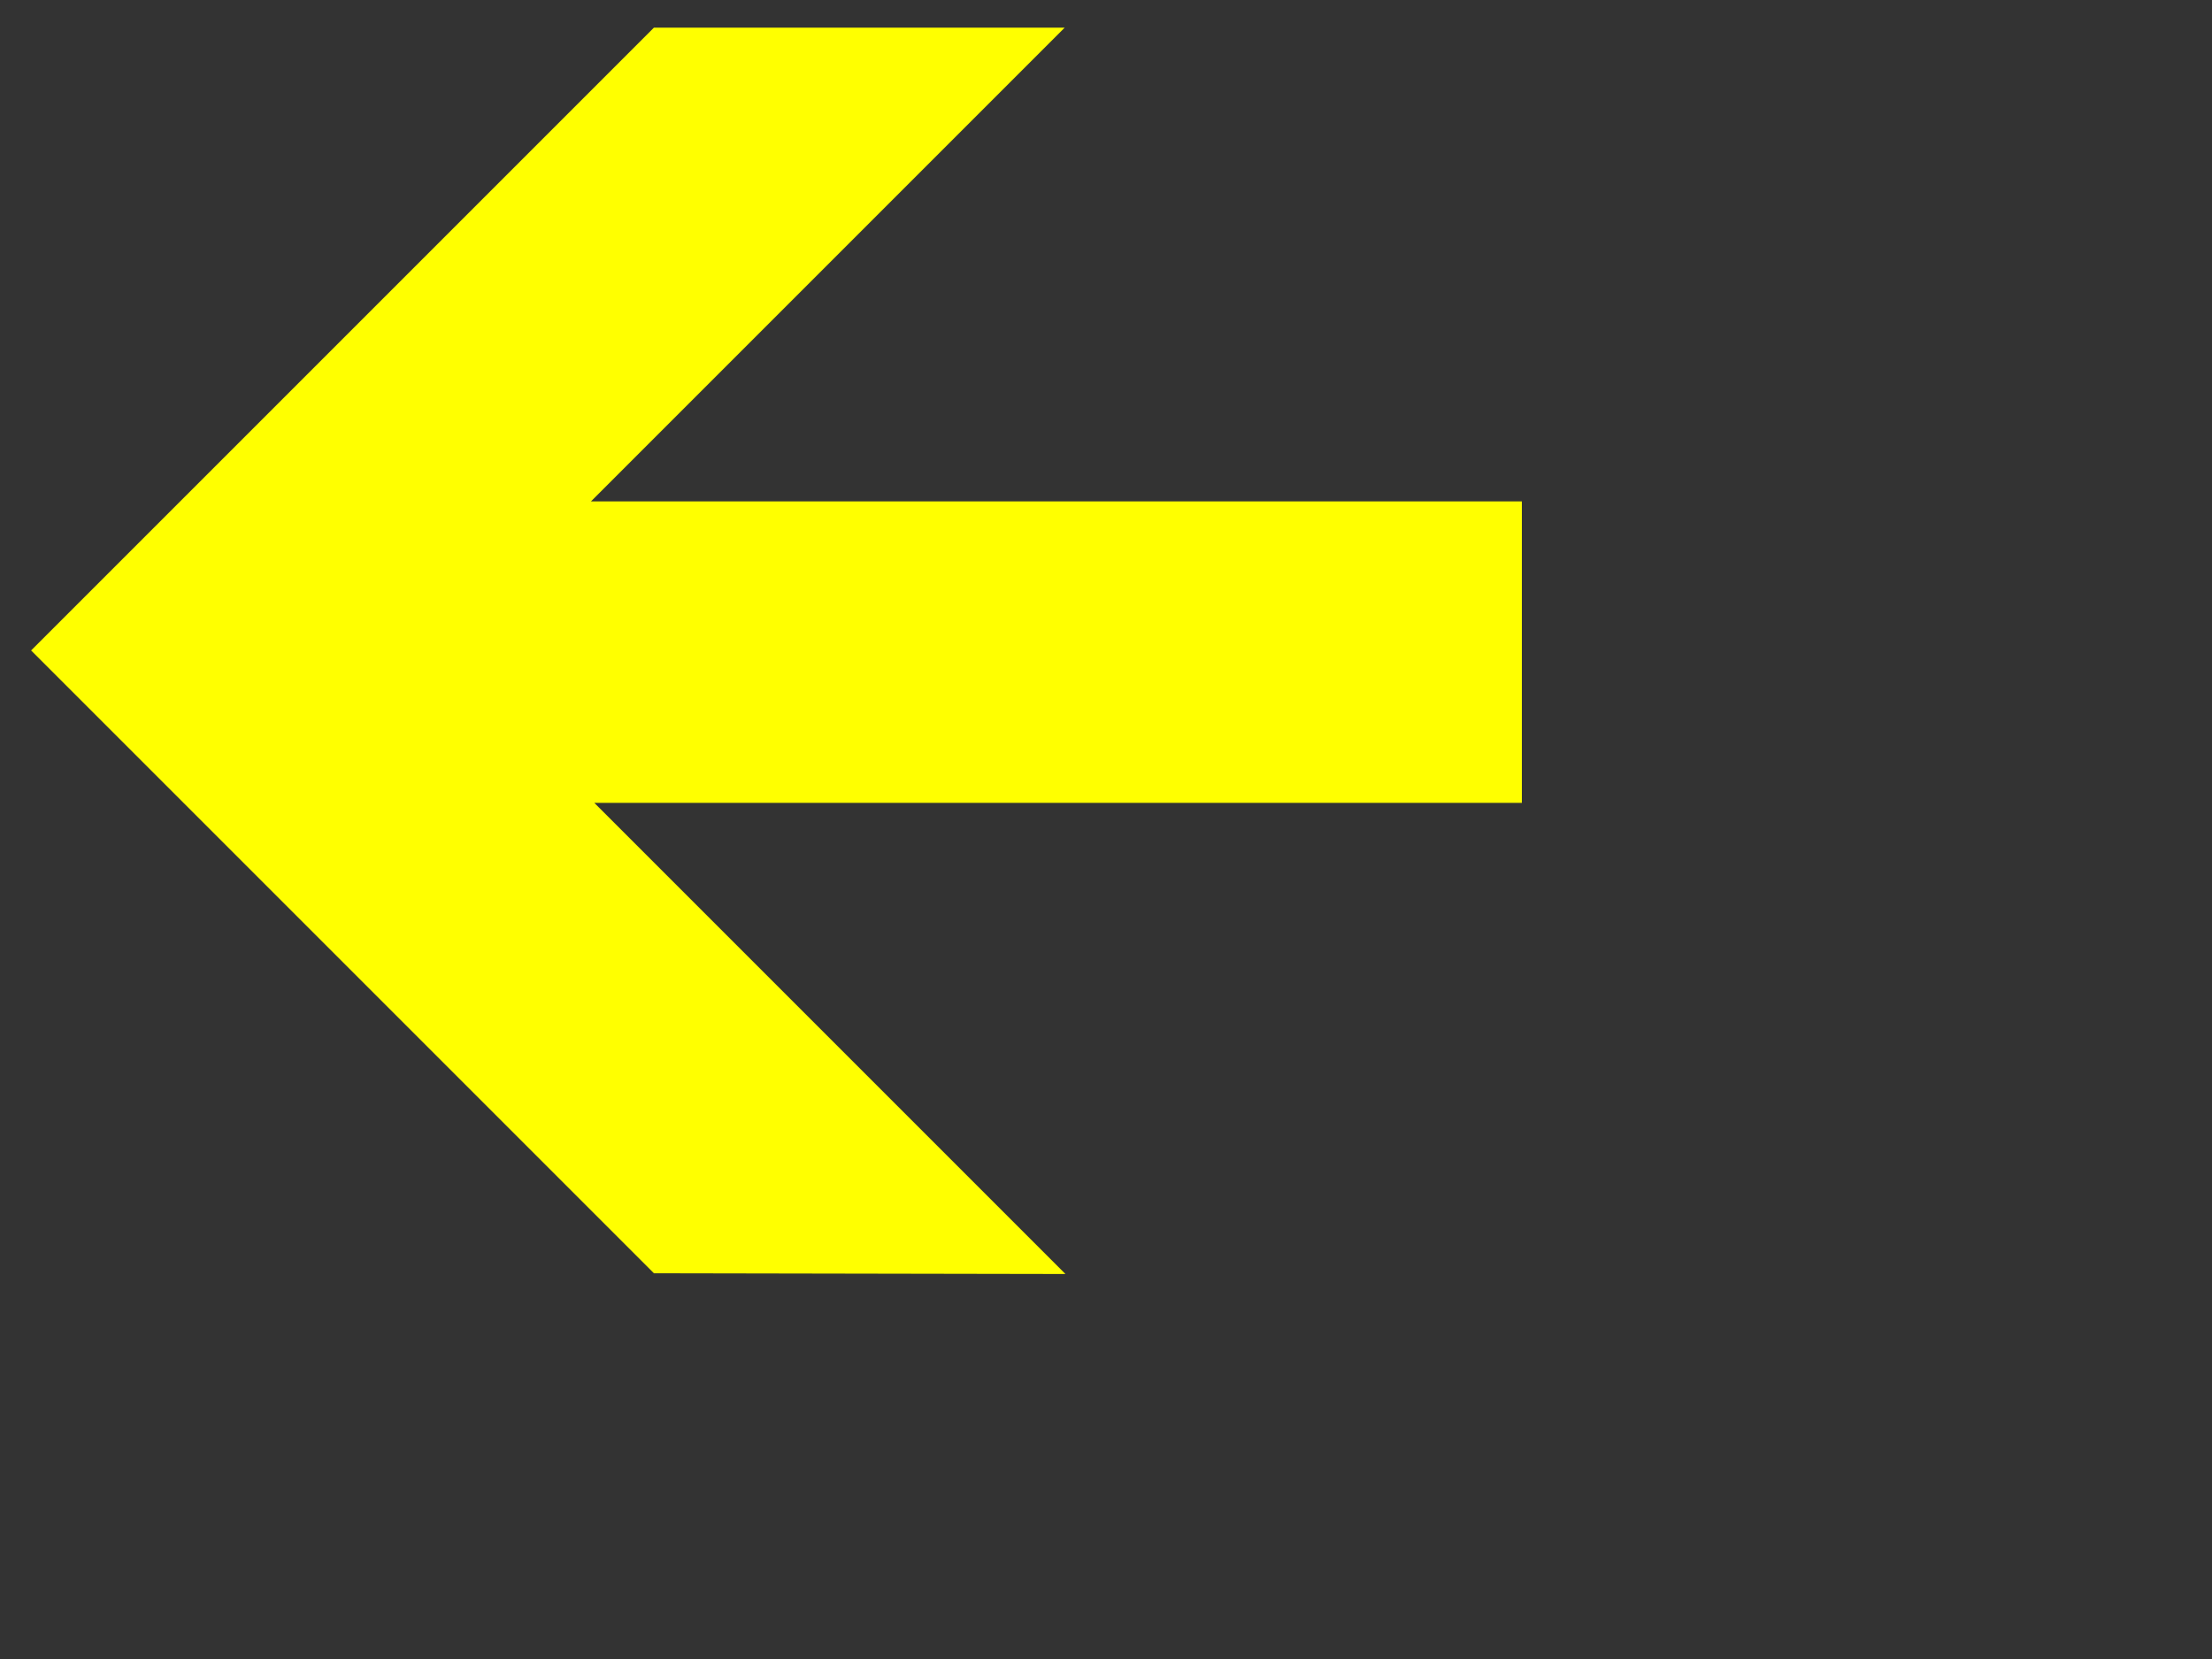 <?xml version="1.0"?><svg width="640" height="480" xmlns="http://www.w3.org/2000/svg">
 <rect width="100%" height="100%" fill="#333333" stroke="none"/>
 <title>arrow</title>
 <g>
  <title>Layer 1</title>
  <g id="g3588">
   <path fill="#ffff00" id="path3590" d="m189.199,368.396l-180.199,-180.199l180.199,-180.197l118.849,0l-137.06,137.066l269.334,0l0,87.222l-268.376,0l136.317,136.321l-119.064,-0.213z"/>
  </g>
 </g>
</svg>